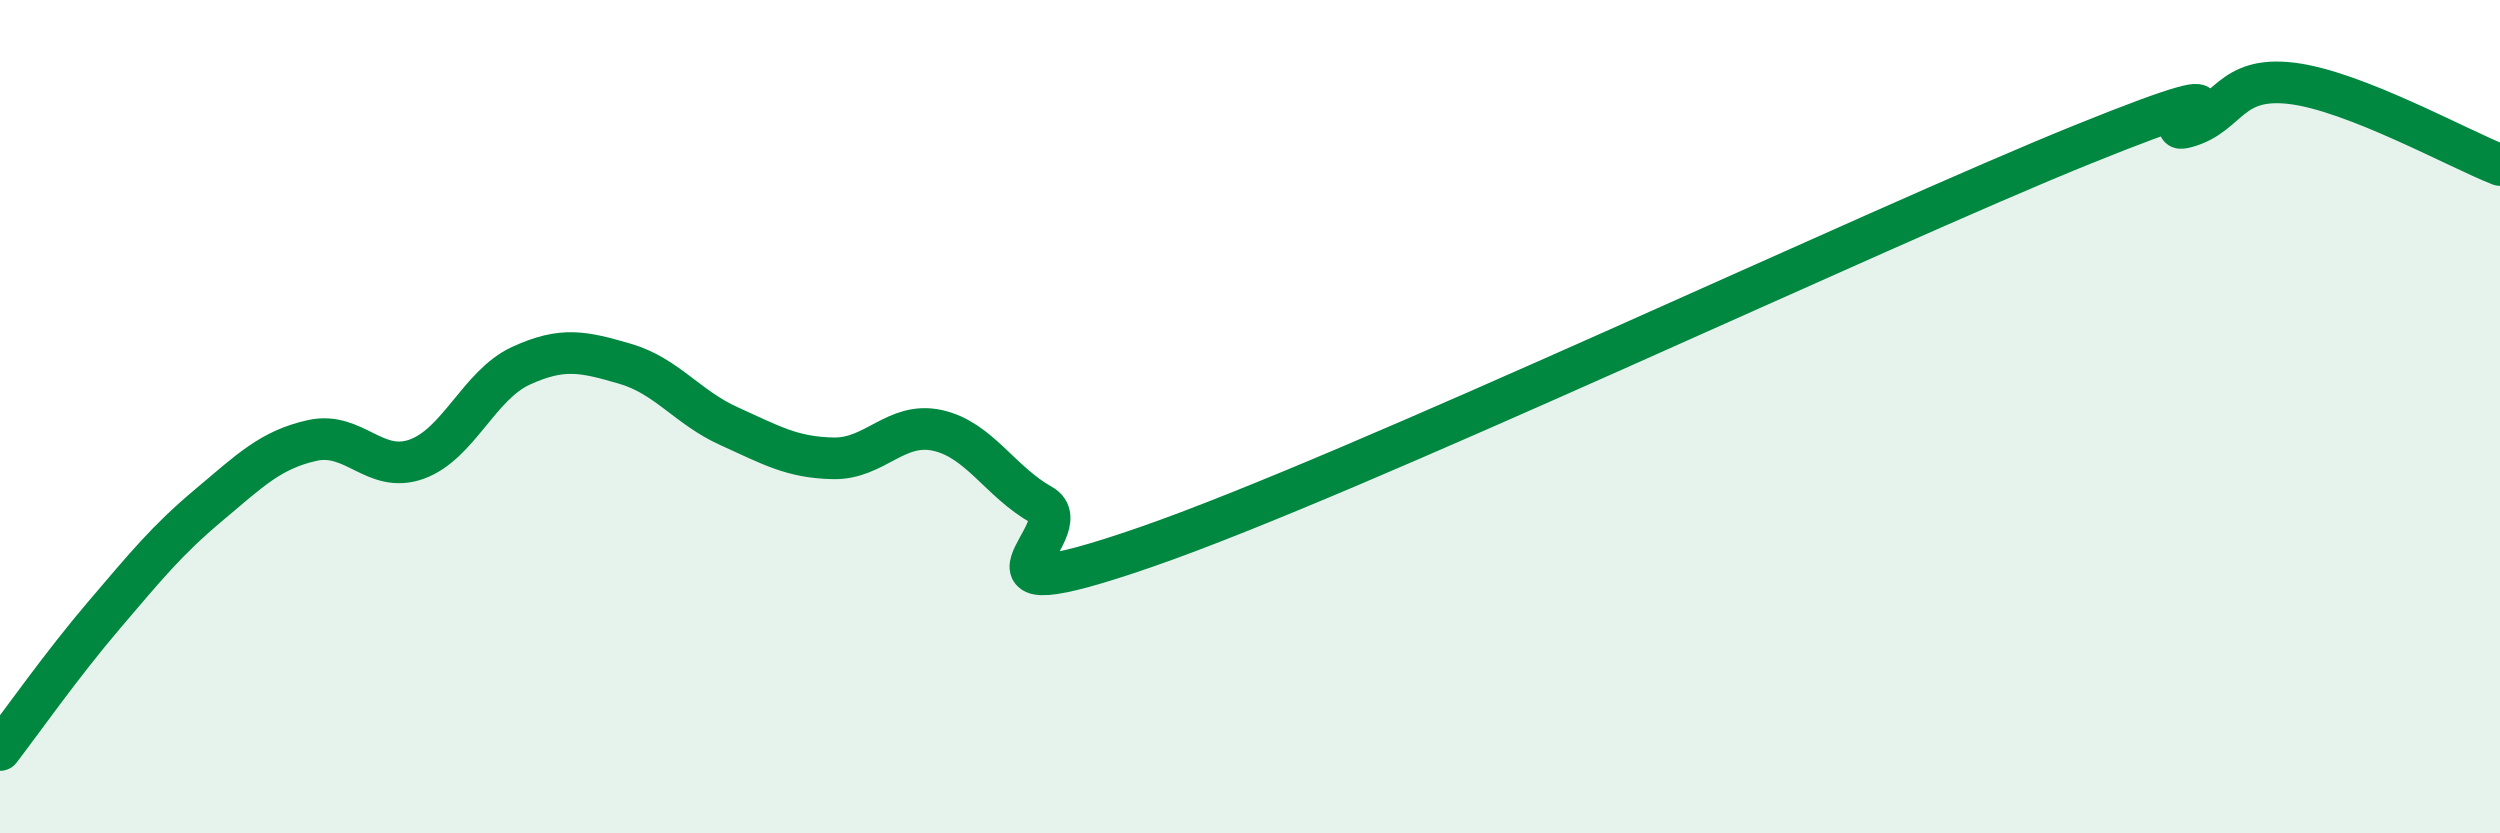 
    <svg width="60" height="20" viewBox="0 0 60 20" xmlns="http://www.w3.org/2000/svg">
      <path
        d="M 0,18 C 0.5,17.35 1.5,15.93 2.5,14.76 C 3.5,13.59 4,12.97 5,12.13 C 6,11.29 6.5,10.79 7.5,10.57 C 8.5,10.35 9,11.38 10,11.02 C 11,10.66 11.5,9.24 12.5,8.78 C 13.5,8.32 14,8.44 15,8.73 C 16,9.02 16.5,9.78 17.5,10.23 C 18.5,10.68 19,10.98 20,11 C 21,11.02 21.5,10.11 22.5,10.33 C 23.5,10.55 24,11.56 25,12.12 C 26,12.68 22.5,14.86 27.5,13.13 C 32.5,11.4 45,5.48 50,3.46 C 55,1.44 51.5,3.33 52.5,3.04 C 53.5,2.75 53.5,1.82 55,2 C 56.5,2.18 59,3.57 60,3.96L60 20L0 20Z"
        fill="#008740"
        opacity="0.1"
        stroke-linecap="round"
        stroke-linejoin="round"
      />
      <path
        d="M 0,18 C 0.5,17.35 1.5,15.93 2.5,14.76 C 3.5,13.59 4,12.97 5,12.13 C 6,11.29 6.5,10.79 7.5,10.57 C 8.5,10.35 9,11.38 10,11.02 C 11,10.66 11.5,9.24 12.5,8.78 C 13.5,8.32 14,8.44 15,8.73 C 16,9.02 16.5,9.78 17.5,10.23 C 18.5,10.68 19,10.98 20,11 C 21,11.02 21.5,10.11 22.5,10.33 C 23.5,10.55 24,11.56 25,12.12 C 26,12.68 22.5,14.86 27.5,13.13 C 32.5,11.4 45,5.48 50,3.46 C 55,1.44 51.5,3.33 52.5,3.04 C 53.5,2.75 53.5,1.82 55,2 C 56.5,2.18 59,3.57 60,3.96"
        stroke="#008740"
        stroke-width="1"
        fill="none"
        stroke-linecap="round"
        stroke-linejoin="round"
      />
    </svg>
  